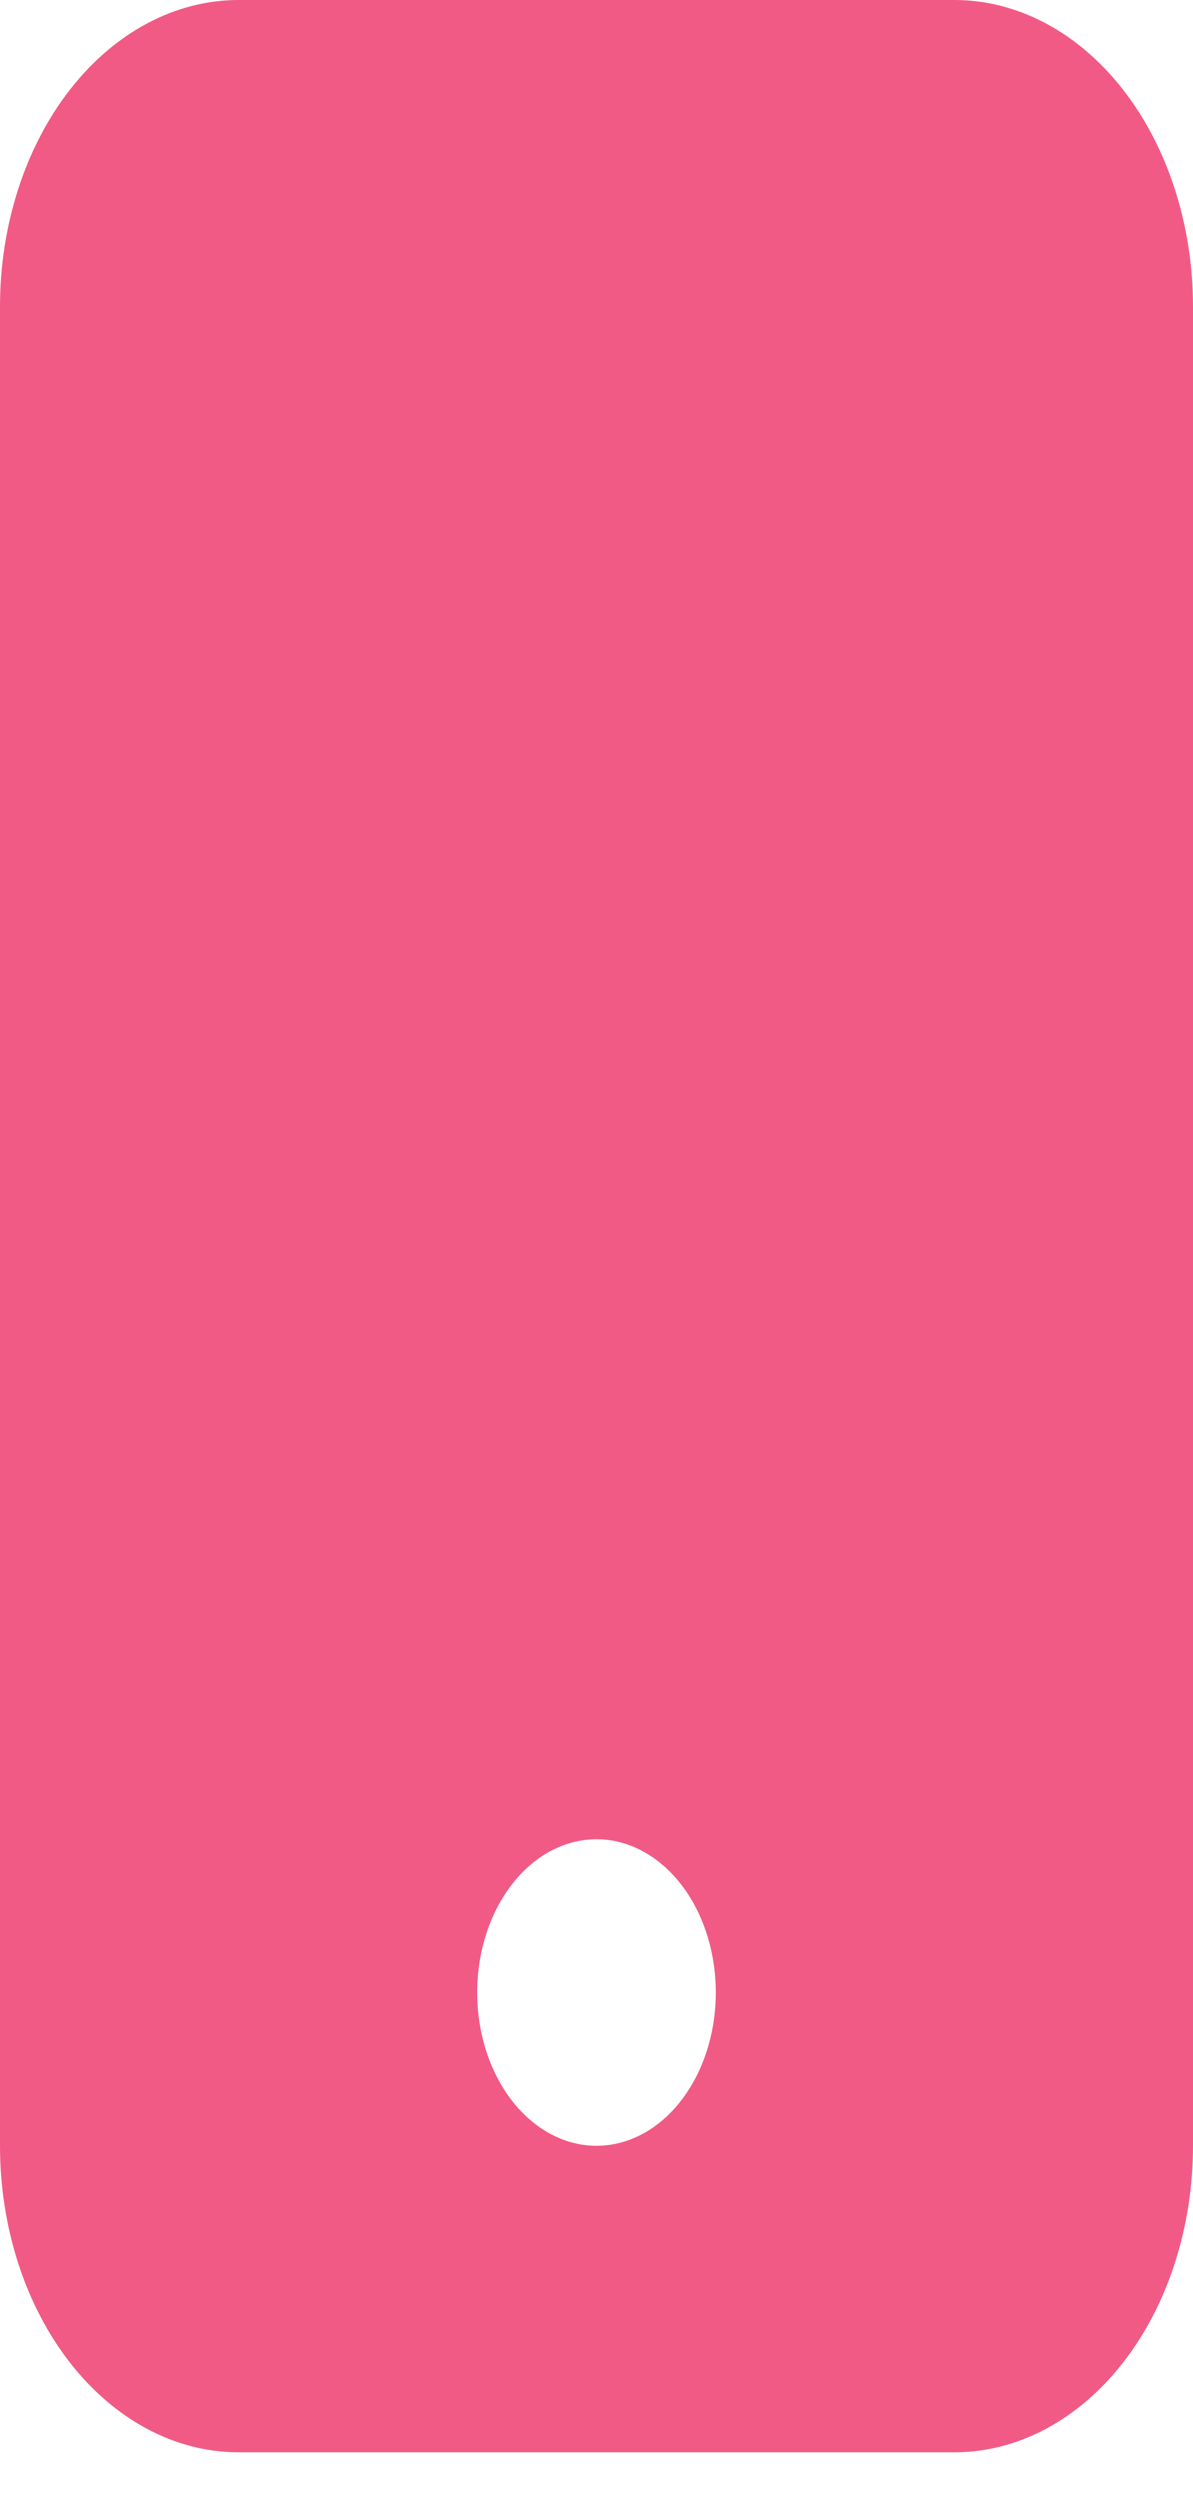 <svg width="21" height="44" viewBox="0 0 21 44" fill="none" xmlns="http://www.w3.org/2000/svg">
<path d="M0 5.395C0 3.964 0.442 2.592 1.23 1.58C2.018 0.568 3.086 0 4.2 0L16.8 0C17.914 0 18.982 0.568 19.77 1.58C20.558 2.592 21 3.964 21 5.395V37.765C21 39.196 20.558 40.568 19.77 41.58C18.982 42.591 17.914 43.16 16.8 43.16H4.2C3.086 43.16 2.018 42.591 1.23 41.58C0.442 40.568 0 39.196 0 37.765V5.395ZM12.6 35.067C12.6 34.352 12.379 33.666 11.985 33.16C11.591 32.654 11.057 32.37 10.5 32.37C9.943 32.37 9.409 32.654 9.015 33.16C8.621 33.666 8.4 34.352 8.4 35.067C8.4 35.783 8.621 36.469 9.015 36.975C9.409 37.481 9.943 37.765 10.5 37.765C11.057 37.765 11.591 37.481 11.985 36.975C12.379 36.469 12.6 35.783 12.6 35.067Z" fill="#F25A86"/>
</svg>
